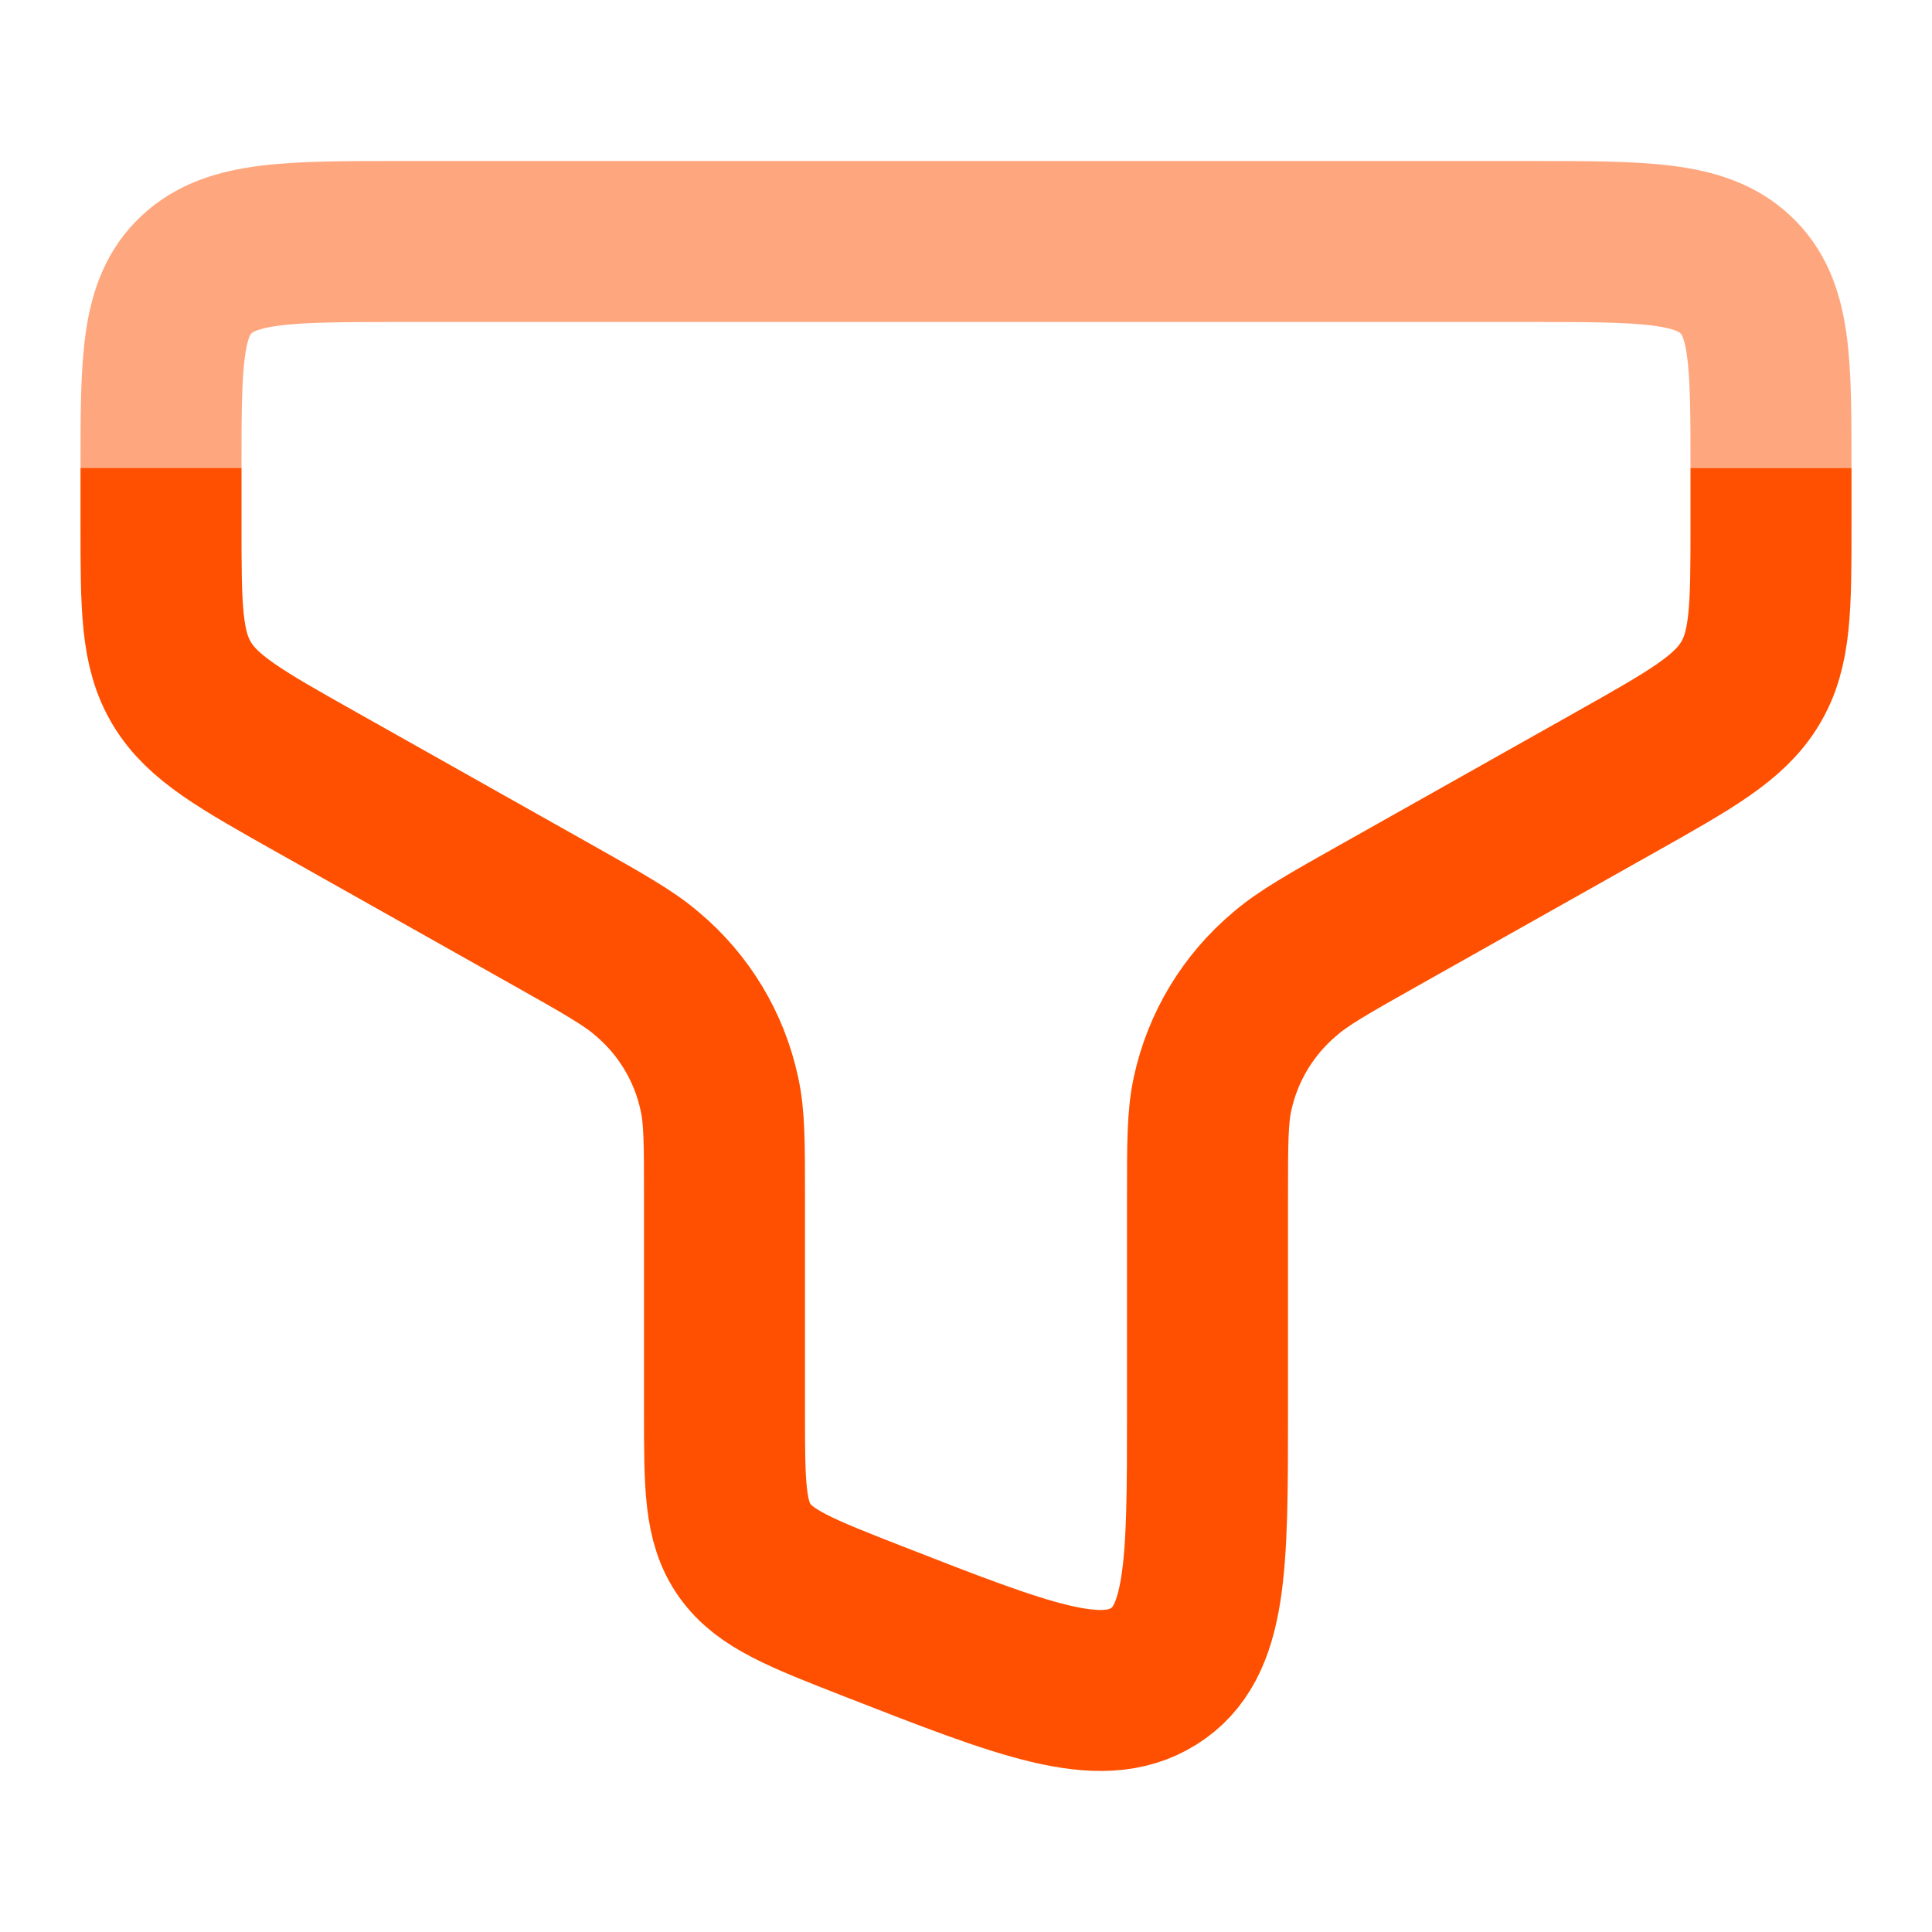 <?xml version="1.0" encoding="UTF-8"?> <svg xmlns="http://www.w3.org/2000/svg" width="24" height="24" viewBox="0 0 24 24" fill="none"><path d="M22 5.814V6.504C22 7.542 22 8.061 21.74 8.491C21.48 8.921 21.007 9.188 20.058 9.722L17.145 11.362C16.509 11.72 16.19 11.9 15.963 12.097C15.506 12.48 15.189 13.004 15.063 13.587C15 13.872 15 14.206 15 14.873V17.543C15 19.452 15 20.406 14.332 20.824C13.664 21.242 12.725 20.874 10.846 20.14C9.951 19.79 9.504 19.616 9.252 19.261C9 18.907 9 18.451 9 17.542V14.872C9 14.206 9 13.872 8.936 13.587C8.811 13.004 8.495 12.48 8.038 12.097C7.81 11.9 7.491 11.72 6.855 11.362L3.942 9.722C2.993 9.188 2.519 8.922 2.26 8.492C2 8.06 2 7.541 2 6.503V5.813" stroke="#FE5000" stroke-width="2"></path><path opacity="0.5" d="M22 5.815C22 4.488 22 3.825 21.56 3.412C21.122 3 20.415 3 19 3H5C3.586 3 2.879 3 2.44 3.412C2.001 3.824 2 4.488 2 5.815" stroke="#FE5000" stroke-width="2"></path></svg> 